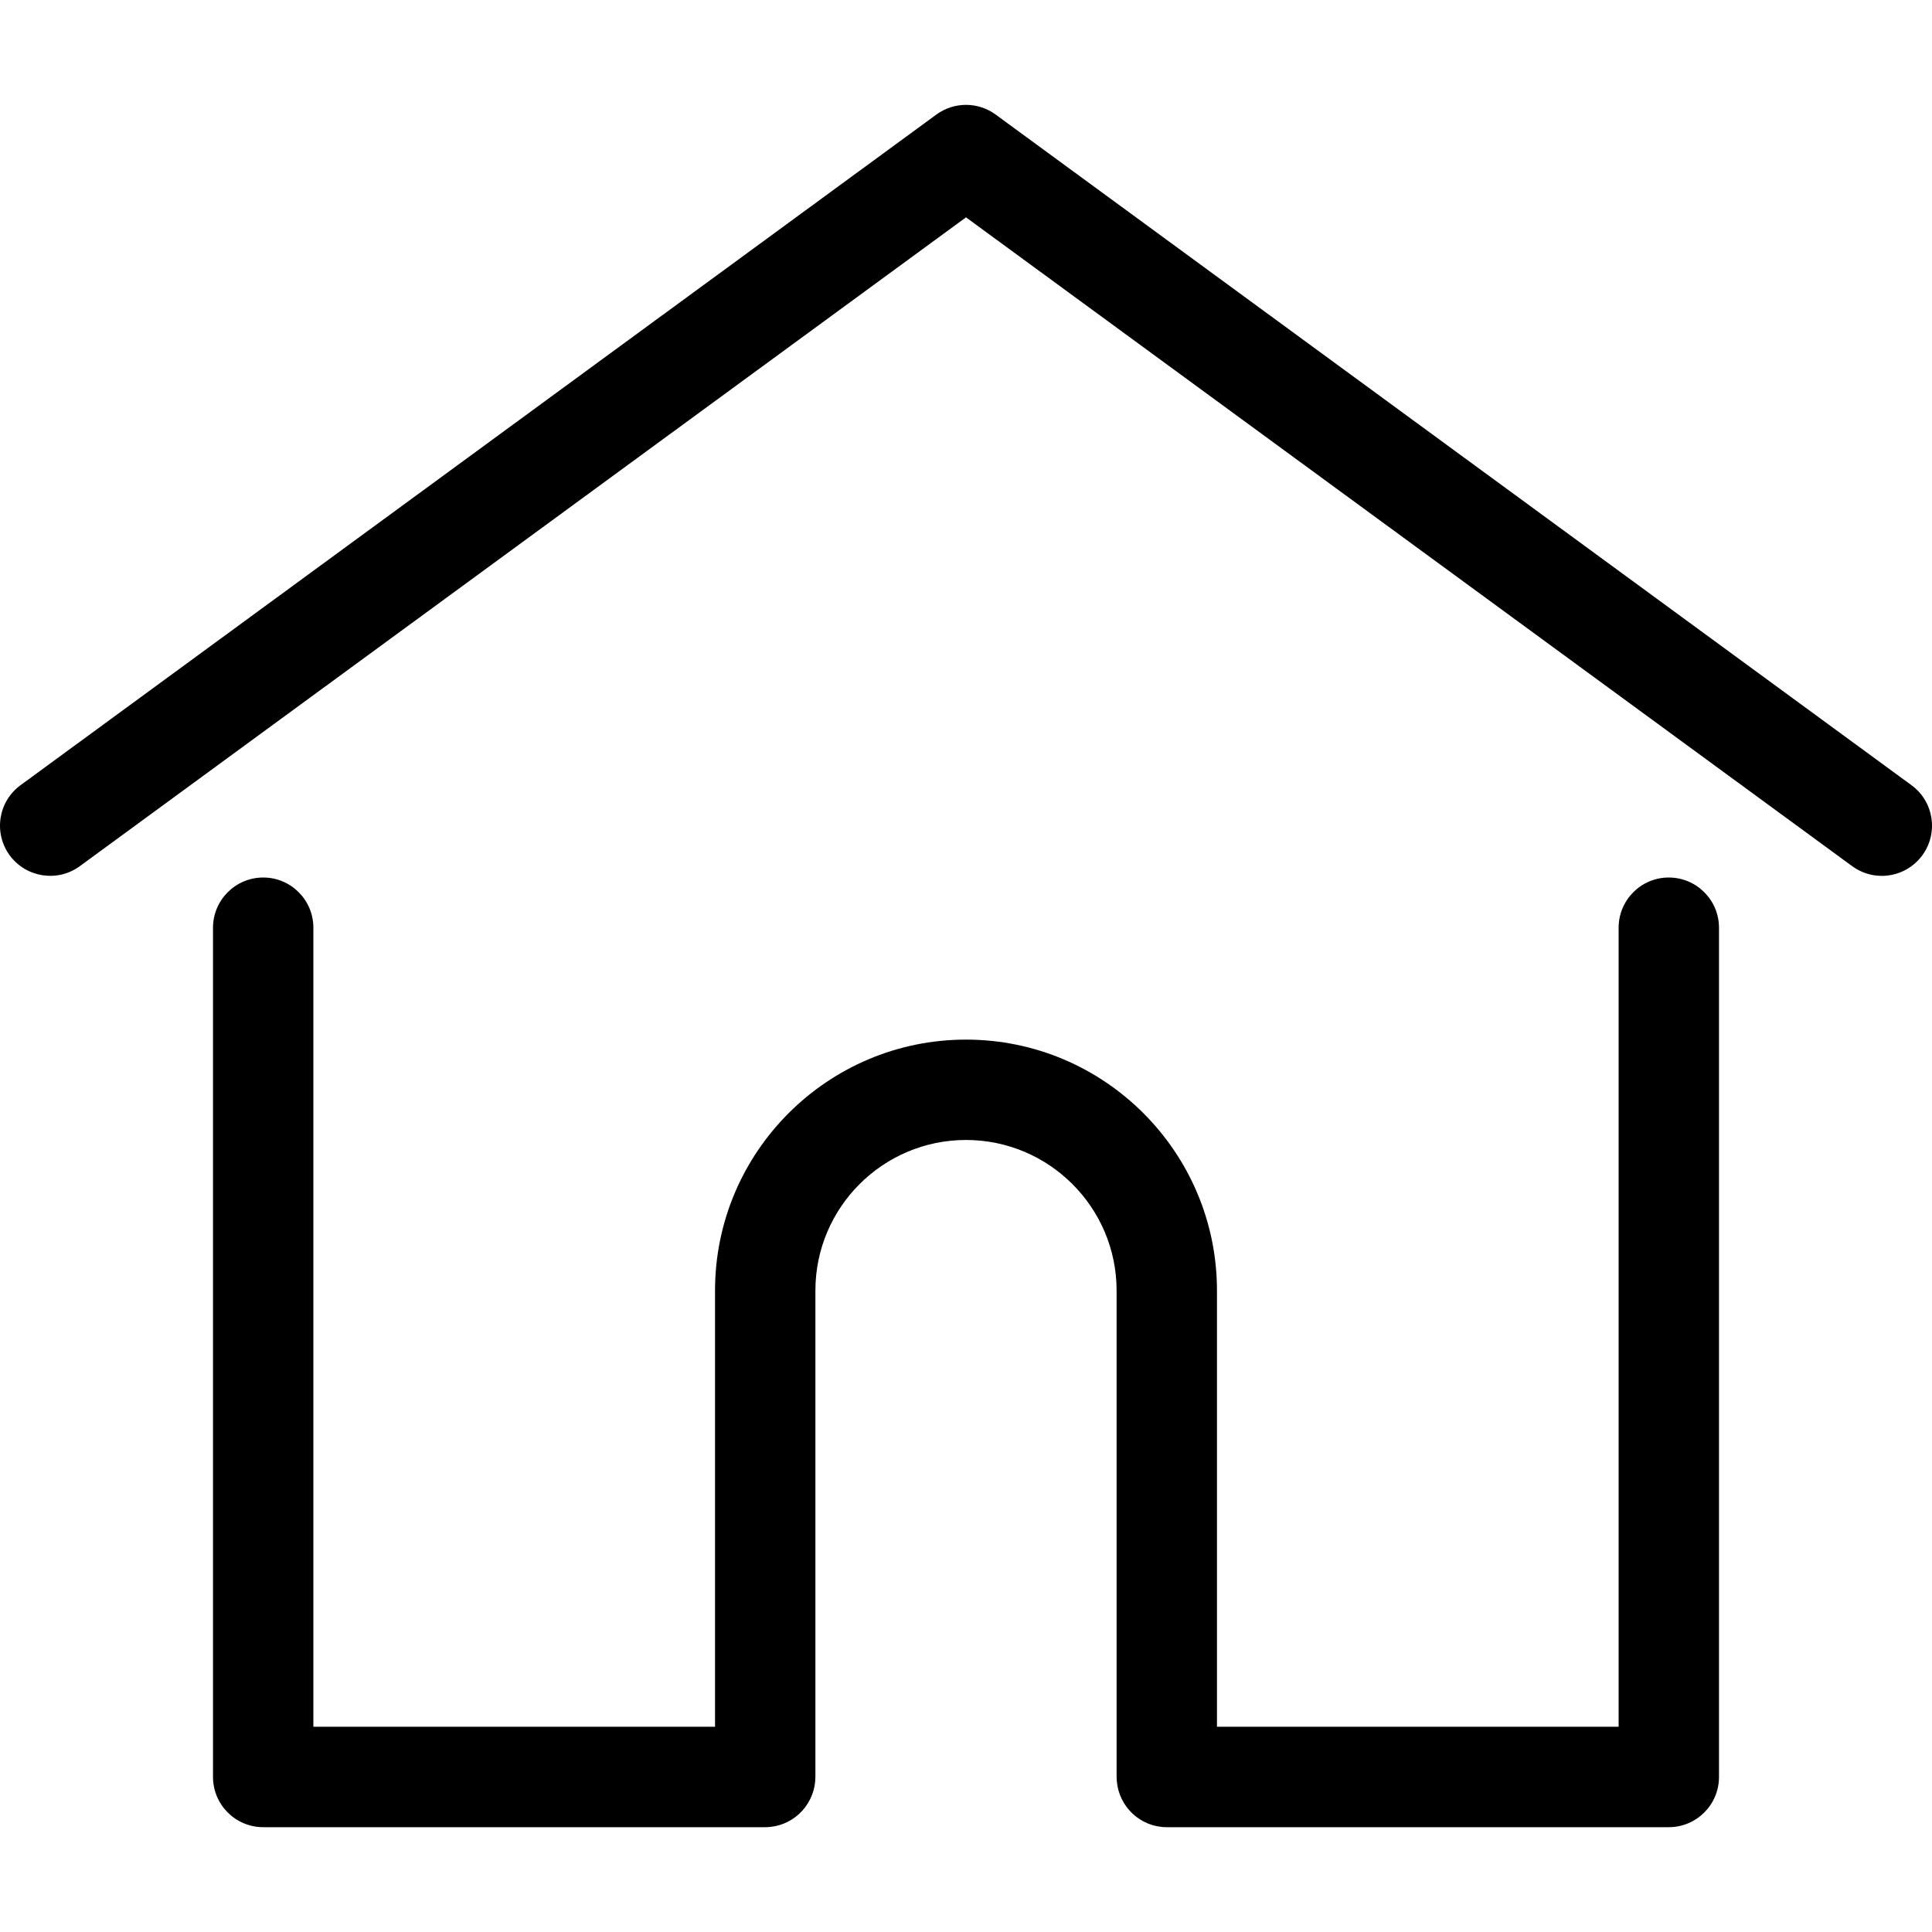 <svg width="20" height="20" viewBox="0 0 20 20" fill="none" xmlns="http://www.w3.org/2000/svg">
  <g id="home 1">
    <g id="Group">
      <g id="Group_2">
        <path id="Vector" d="M19.787 8.128L10.307 1.186C10.124 1.052 9.876 1.052 9.693 1.186L0.213 8.128C-0.019 8.297 -0.069 8.622 0.1 8.854C0.27 9.085 0.595 9.136 0.827 8.966L10 2.25L19.173 8.966C19.266 9.034 19.373 9.067 19.48 9.067C19.64 9.067 19.798 8.993 19.9 8.854C20.069 8.622 20.019 8.297 19.787 8.128Z" fill="currentColor"/>
      </g>
    </g>
    <g id="Group_3">
      <g id="Group_4">
        <path id="Vector_2" d="M17.275 9.084C16.988 9.084 16.756 9.317 16.756 9.604V17.875H12.598V13.36C12.598 11.927 11.433 10.762 10 10.762C8.567 10.762 7.402 11.927 7.402 13.36V17.875H3.244V9.604C3.244 9.317 3.012 9.084 2.725 9.084C2.438 9.084 2.205 9.317 2.205 9.604V18.395C2.205 18.682 2.438 18.915 2.725 18.915H7.921C8.194 18.915 8.418 18.703 8.439 18.435C8.44 18.423 8.441 18.41 8.441 18.395V13.36C8.441 12.5 9.14 11.801 10 11.801C10.86 11.801 11.559 12.5 11.559 13.36V18.395C11.559 18.41 11.56 18.423 11.561 18.435C11.582 18.703 11.805 18.915 12.079 18.915H17.275C17.562 18.915 17.795 18.682 17.795 18.395V9.604C17.795 9.317 17.562 9.084 17.275 9.084Z" fill="currentColor"/>
      </g>
    </g>
  </g>
</svg>
